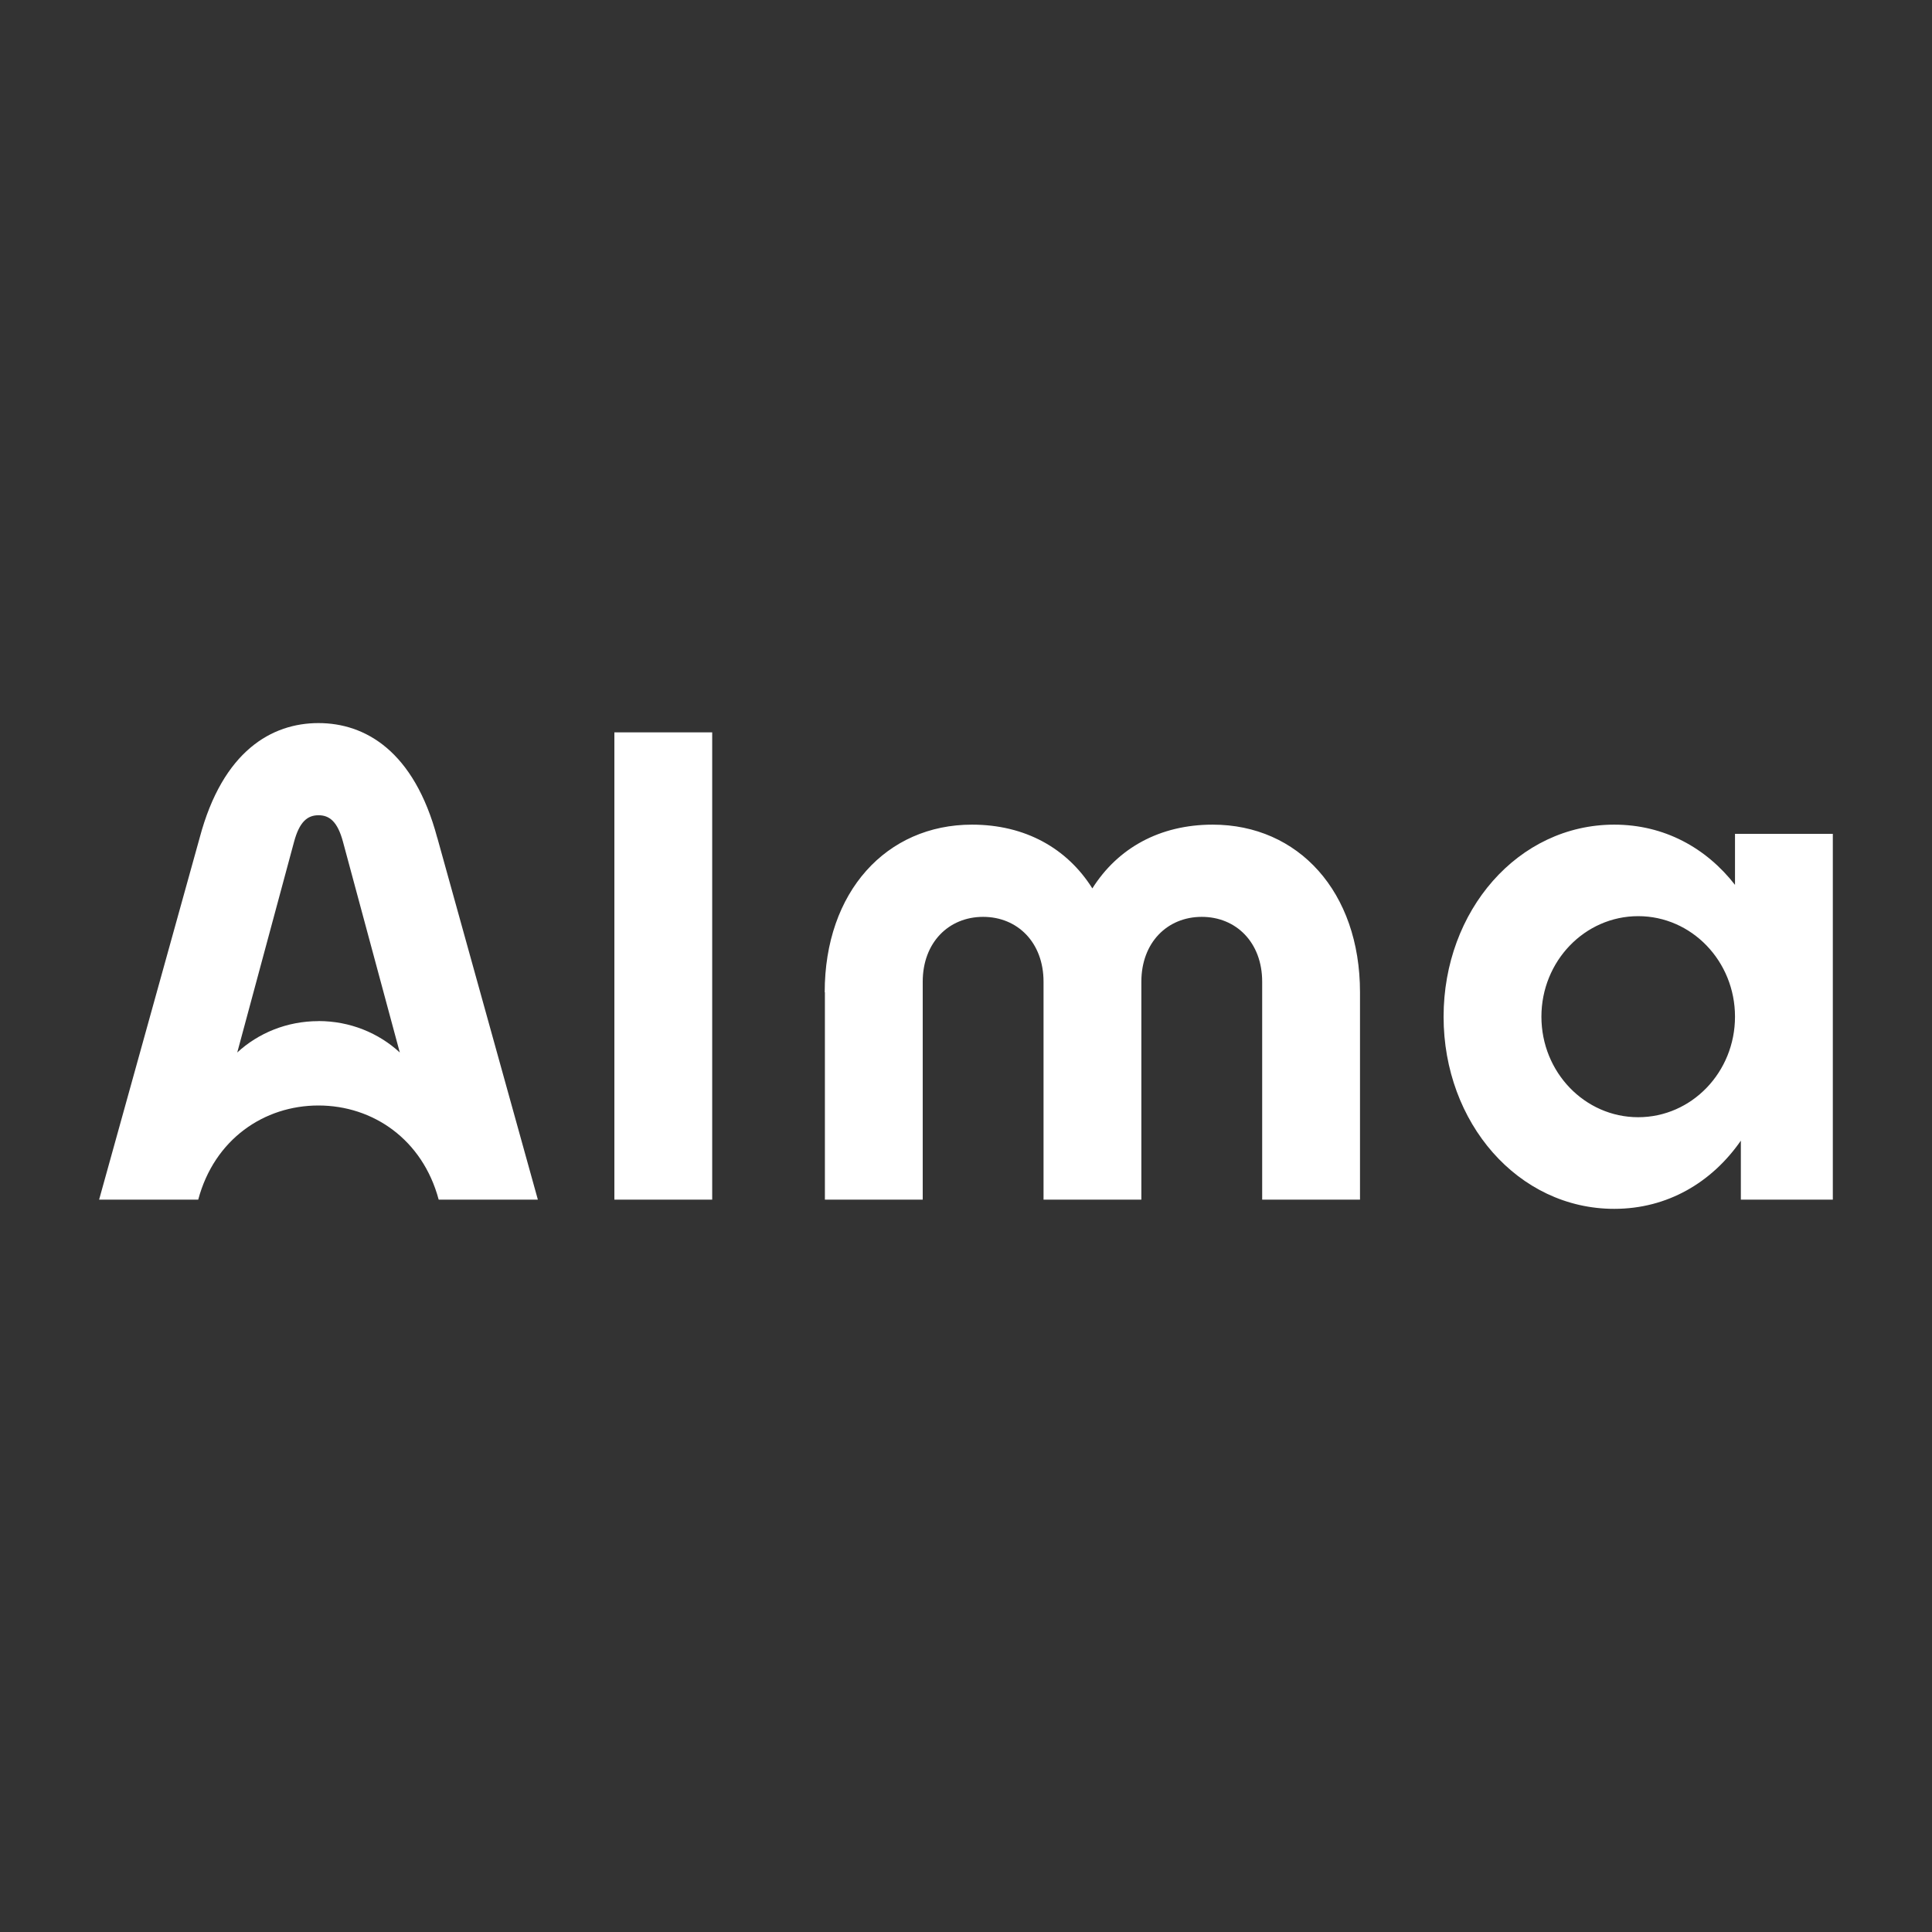 <!--?xml version="1.0" encoding="UTF-8"?-->
<svg viewBox="0 0 300 300" xmlns="http://www.w3.org/2000/svg" data-sanitized-data-name="Layer 1" data-name="Layer 1" id="Layer_1">
  <rect x="0" y="0" width="300" height="300" fill="#333333" stroke="none"/>
  <defs>
    <style>
      .cls-1 {
        fill: #fff;
      }
    </style>
  </defs>
  <path d="m269.41,129.48v7.92c-4.49-5.76-11-9.35-18.75-9.35-14.93,0-26.5,13.36-26.5,29.83s11.57,29.83,26.5,29.83c8.28,0,15.17-4.12,19.66-10.59v9.16h14.28v-56.8h-15.19Zm-15.03,44c-8.3,0-15.03-6.99-15.03-15.61s6.73-15.61,15.03-15.61,15.03,6.99,15.03,15.61-6.73,15.61-15.03,15.61Zm-158.98-59.76h15.19v72.56h-15.19v-72.56Zm32.66,40.36c0-15.62,9.59-26.03,22.87-26.03,8.25,0,14.76,3.66,18.69,9.9,3.93-6.24,10.44-9.9,18.69-9.9,13.28,0,22.87,10.41,22.87,26.03v32.2s-15.19,0-15.19,0v-33.84c0-6.09-4.04-10.07-9.38-10.07s-9.38,3.98-9.38,10.07v33.84h-15.19v-33.84c0-6.09-4.04-10.07-9.38-10.07s-9.38,3.98-9.38,10.07v33.84h-15.19v-32.2Zm-60.17-24.01c-3.6-13.48-11.2-17.79-18.44-17.79s-14.85,4.31-18.44,17.79l-15.62,56.21h15.39c2.51-9.39,10.23-14.62,18.67-14.62s16.16,5.24,18.67,14.62h15.4l-15.62-56.21Zm-18.44,28.49c-4.9,0-9.35,1.86-12.61,4.87l8.82-32.71c.84-3.13,2.09-4.13,3.8-4.13s2.96,1,3.8,4.13l8.82,32.71c-3.27-3.02-7.72-4.88-12.62-4.88Z" class="cls-1"></path>
</svg>